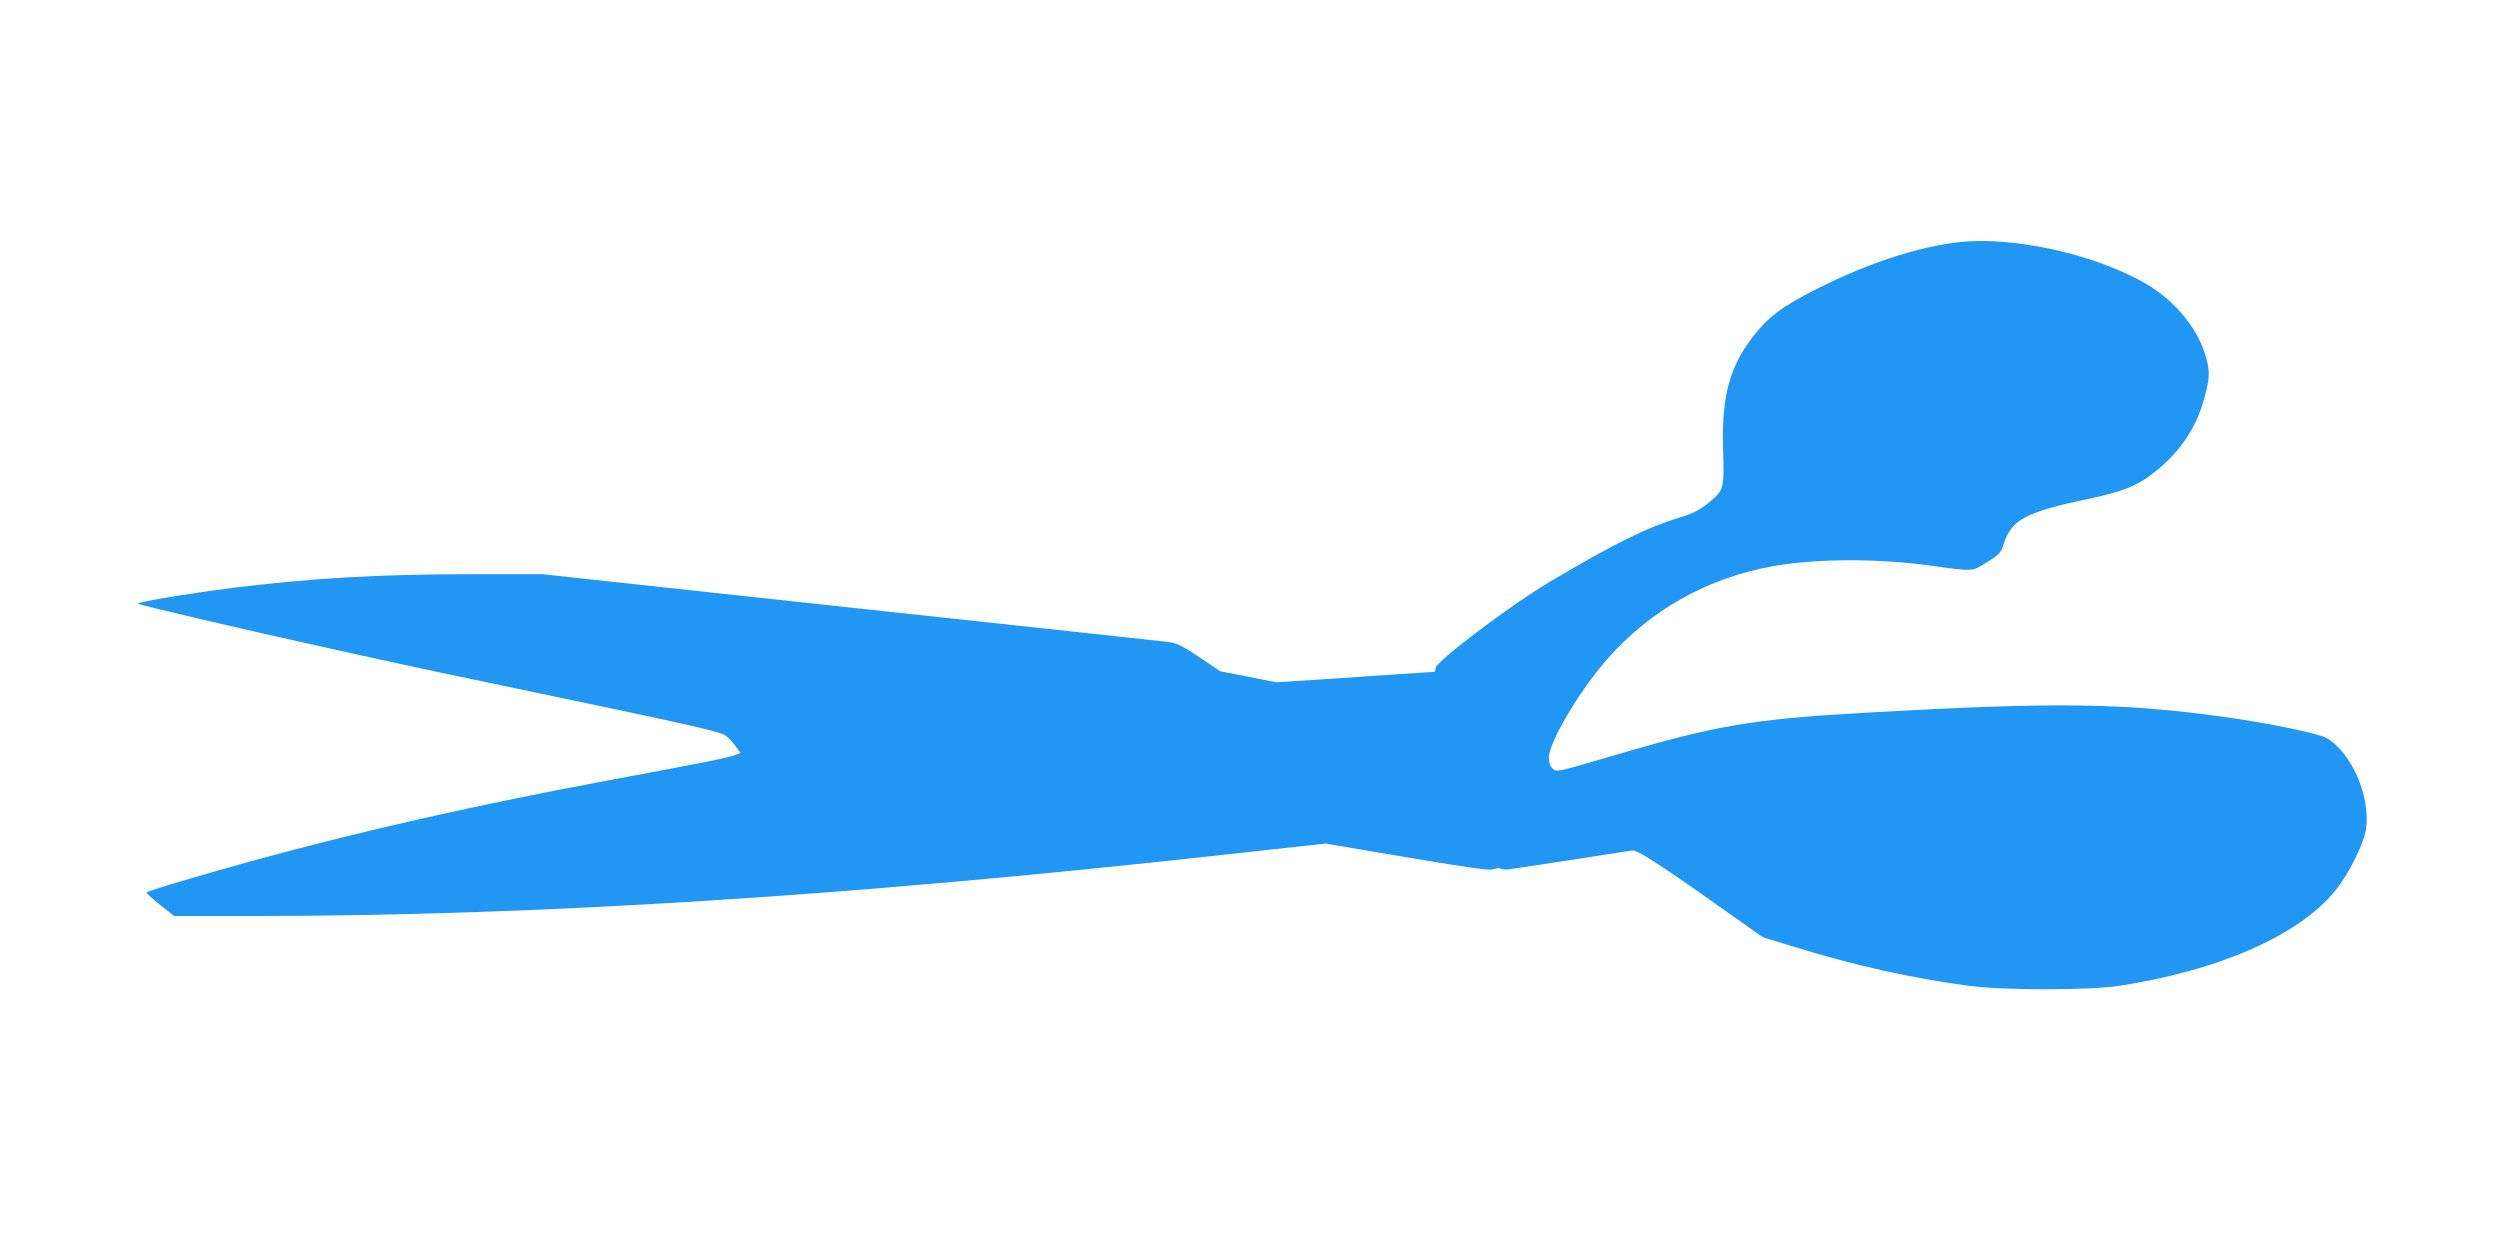 <?xml version="1.0" standalone="no"?>
<!DOCTYPE svg PUBLIC "-//W3C//DTD SVG 20010904//EN"
 "http://www.w3.org/TR/2001/REC-SVG-20010904/DTD/svg10.dtd">
<svg version="1.0" xmlns="http://www.w3.org/2000/svg"
 width="1280pt" height="640pt" viewBox="0 0 1280 640"
 preserveAspectRatio="xMidYMid meet">
<g transform="translate(0,640) scale(0.1,-0.1)"
fill="#2196f3" stroke="none">
<path d="M10020 5159 c-189 -23 -418 -95 -637 -199 -215 -102 -303 -160 -378
-247 -143 -167 -191 -325 -183 -603 6 -215 6 -217 -69 -280 -49 -40 -80 -57
-145 -77 -178 -54 -343 -136 -670 -330 -206 -122 -588 -411 -588 -444 0 -11
-3 -19 -7 -19 -5 0 -100 -7 -213 -14 -113 -8 -293 -20 -401 -27 l-196 -12
-142 28 -143 28 -107 72 c-93 62 -116 73 -167 79 -32 4 -765 83 -1627 176
l-1569 170 -362 0 c-478 0 -818 -20 -1226 -70 -234 -30 -491 -73 -483 -81 9
-8 592 -144 1089 -253 330 -73 544 -118 1324 -281 371 -78 533 -115 582 -134
15 -6 41 -30 58 -53 l31 -43 -28 -11 c-32 -13 -156 -38 -593 -119 -839 -156
-1513 -313 -2192 -512 -126 -36 -228 -69 -228 -73 0 -4 32 -33 71 -64 l71 -56
411 0 c1446 1 3038 101 4938 311 l546 60 419 -71 c328 -55 424 -69 442 -60 13
5 29 7 35 3 7 -4 23 -6 37 -5 23 3 568 86 633 97 30 5 125 -56 492 -316 l181
-128 161 -49 c300 -93 599 -160 891 -199 176 -24 622 -24 775 0 510 79 914
256 1102 485 70 84 152 250 160 323 20 166 -74 381 -200 459 -39 24 -296 77
-531 110 -526 72 -866 76 -1849 20 -569 -33 -750 -64 -1280 -220 -297 -87
-284 -84 -306 -64 -12 11 -19 30 -19 54 0 78 155 341 297 503 221 253 515 418
850 478 221 39 526 41 800 4 231 -32 219 -32 297 17 63 39 71 47 86 96 39 121
115 161 425 226 194 40 272 74 370 158 121 103 197 223 235 374 24 91 24 121
6 190 -38 145 -154 289 -302 377 -260 155 -695 251 -974 216z"/>
</g>
</svg>
